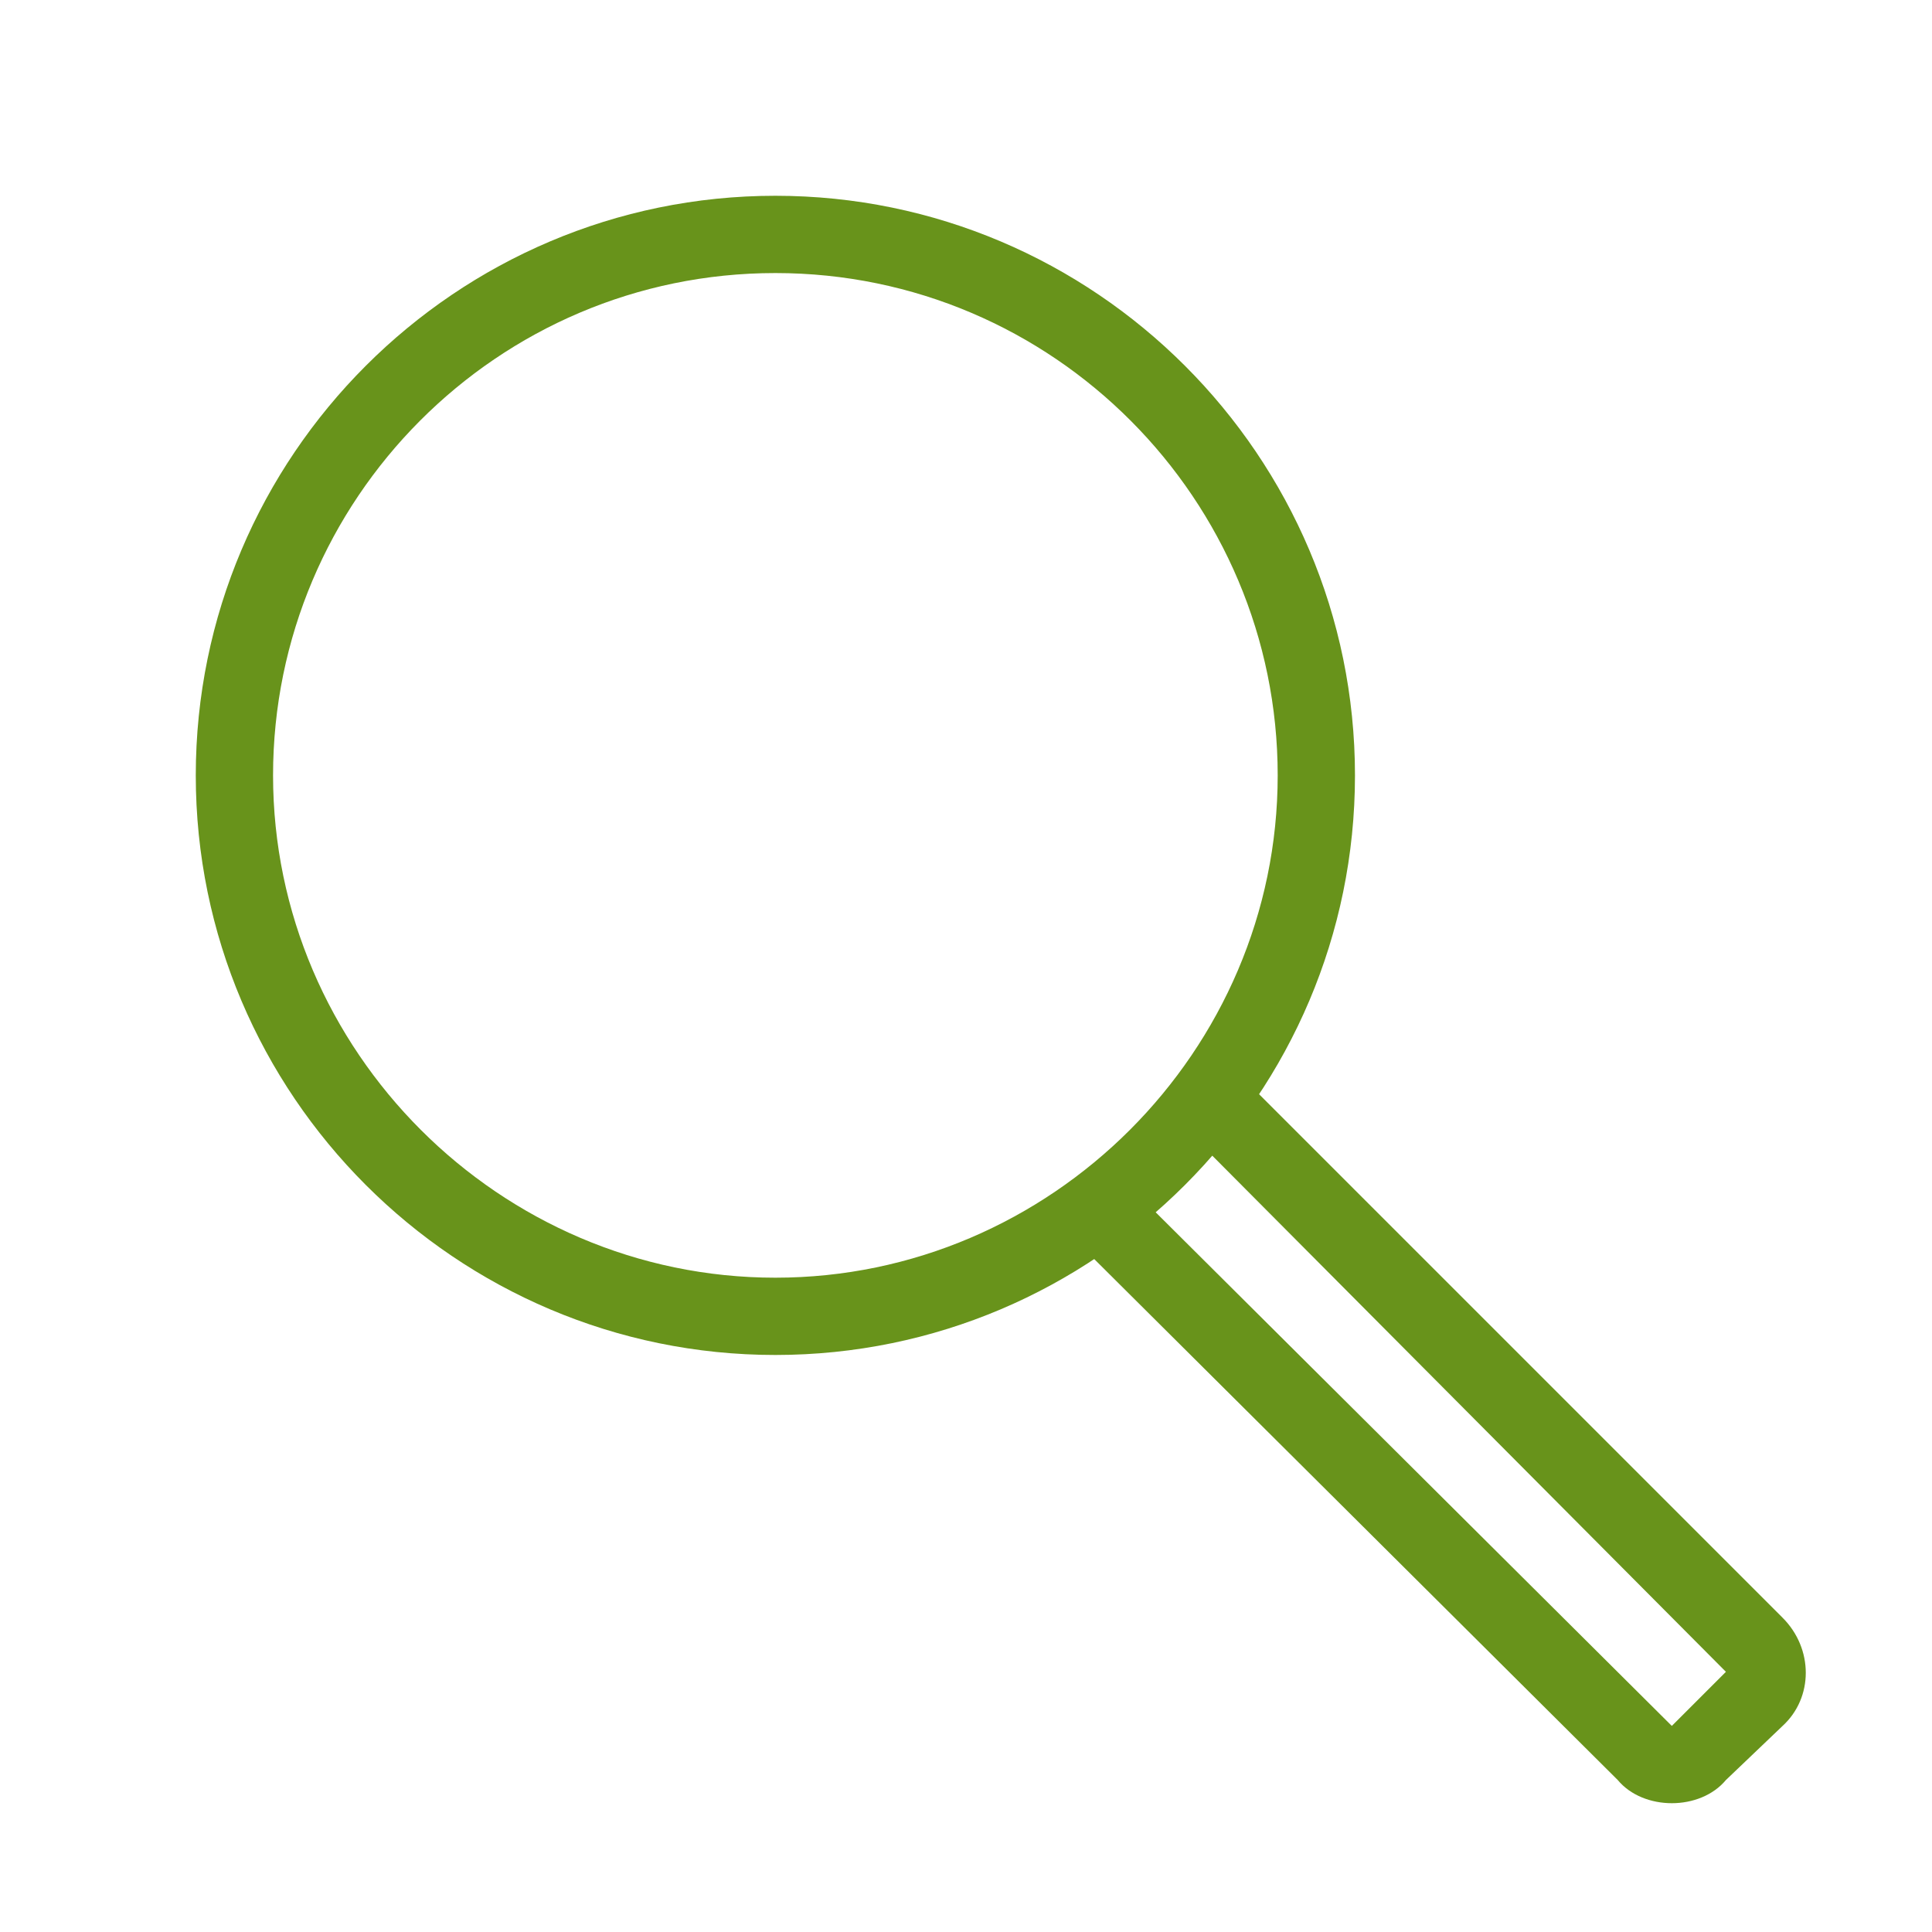 <?xml version="1.0" encoding="utf-8"?>
<!-- Generator: Adobe Illustrator 23.0.1, SVG Export Plug-In . SVG Version: 6.00 Build 0)  -->
<svg version="1.1" id="Layer_1" xmlns="http://www.w3.org/2000/svg" xmlns:xlink="http://www.w3.org/1999/xlink" x="0px" y="0px"
	 viewBox="0 0 75 75" style="enable-background:new 0 0 75 75;" xml:space="preserve">
<style type="text/css">
	.st0{fill:#68931B;}
</style>
<path class="st0" d="M30.1,52.6c-12.4,0-22.5-10.1-22.5-22.5S17.7,7.6,30.1,7.6c12.4,0,22.5,10.1,22.5,22.5S42.5,52.6,30.1,52.6z
	 M30.1,10.6c-10.8,0-19.5,8.8-19.5,19.5s8.8,19.5,19.5,19.5s19.5-8.8,19.5-19.5S40.9,10.6,30.1,10.6z"/>
<path class="st0" d="M64.9,70c-0.8,0-1.6-0.3-2.1-0.9L42.3,48.7c-0.6-0.6-0.6-1.5,0-2.1s1.5-0.6,2.1,0L64.9,67l2.1-2.1L46.6,44.4
	c-0.6-0.6-0.6-1.5,0-2.1s1.5-0.6,2.1,0l20.5,20.5c1.2,1.2,1.2,3.1,0,4.2L67,69.1C66.5,69.7,65.7,70,64.9,70z"/>
</svg>
